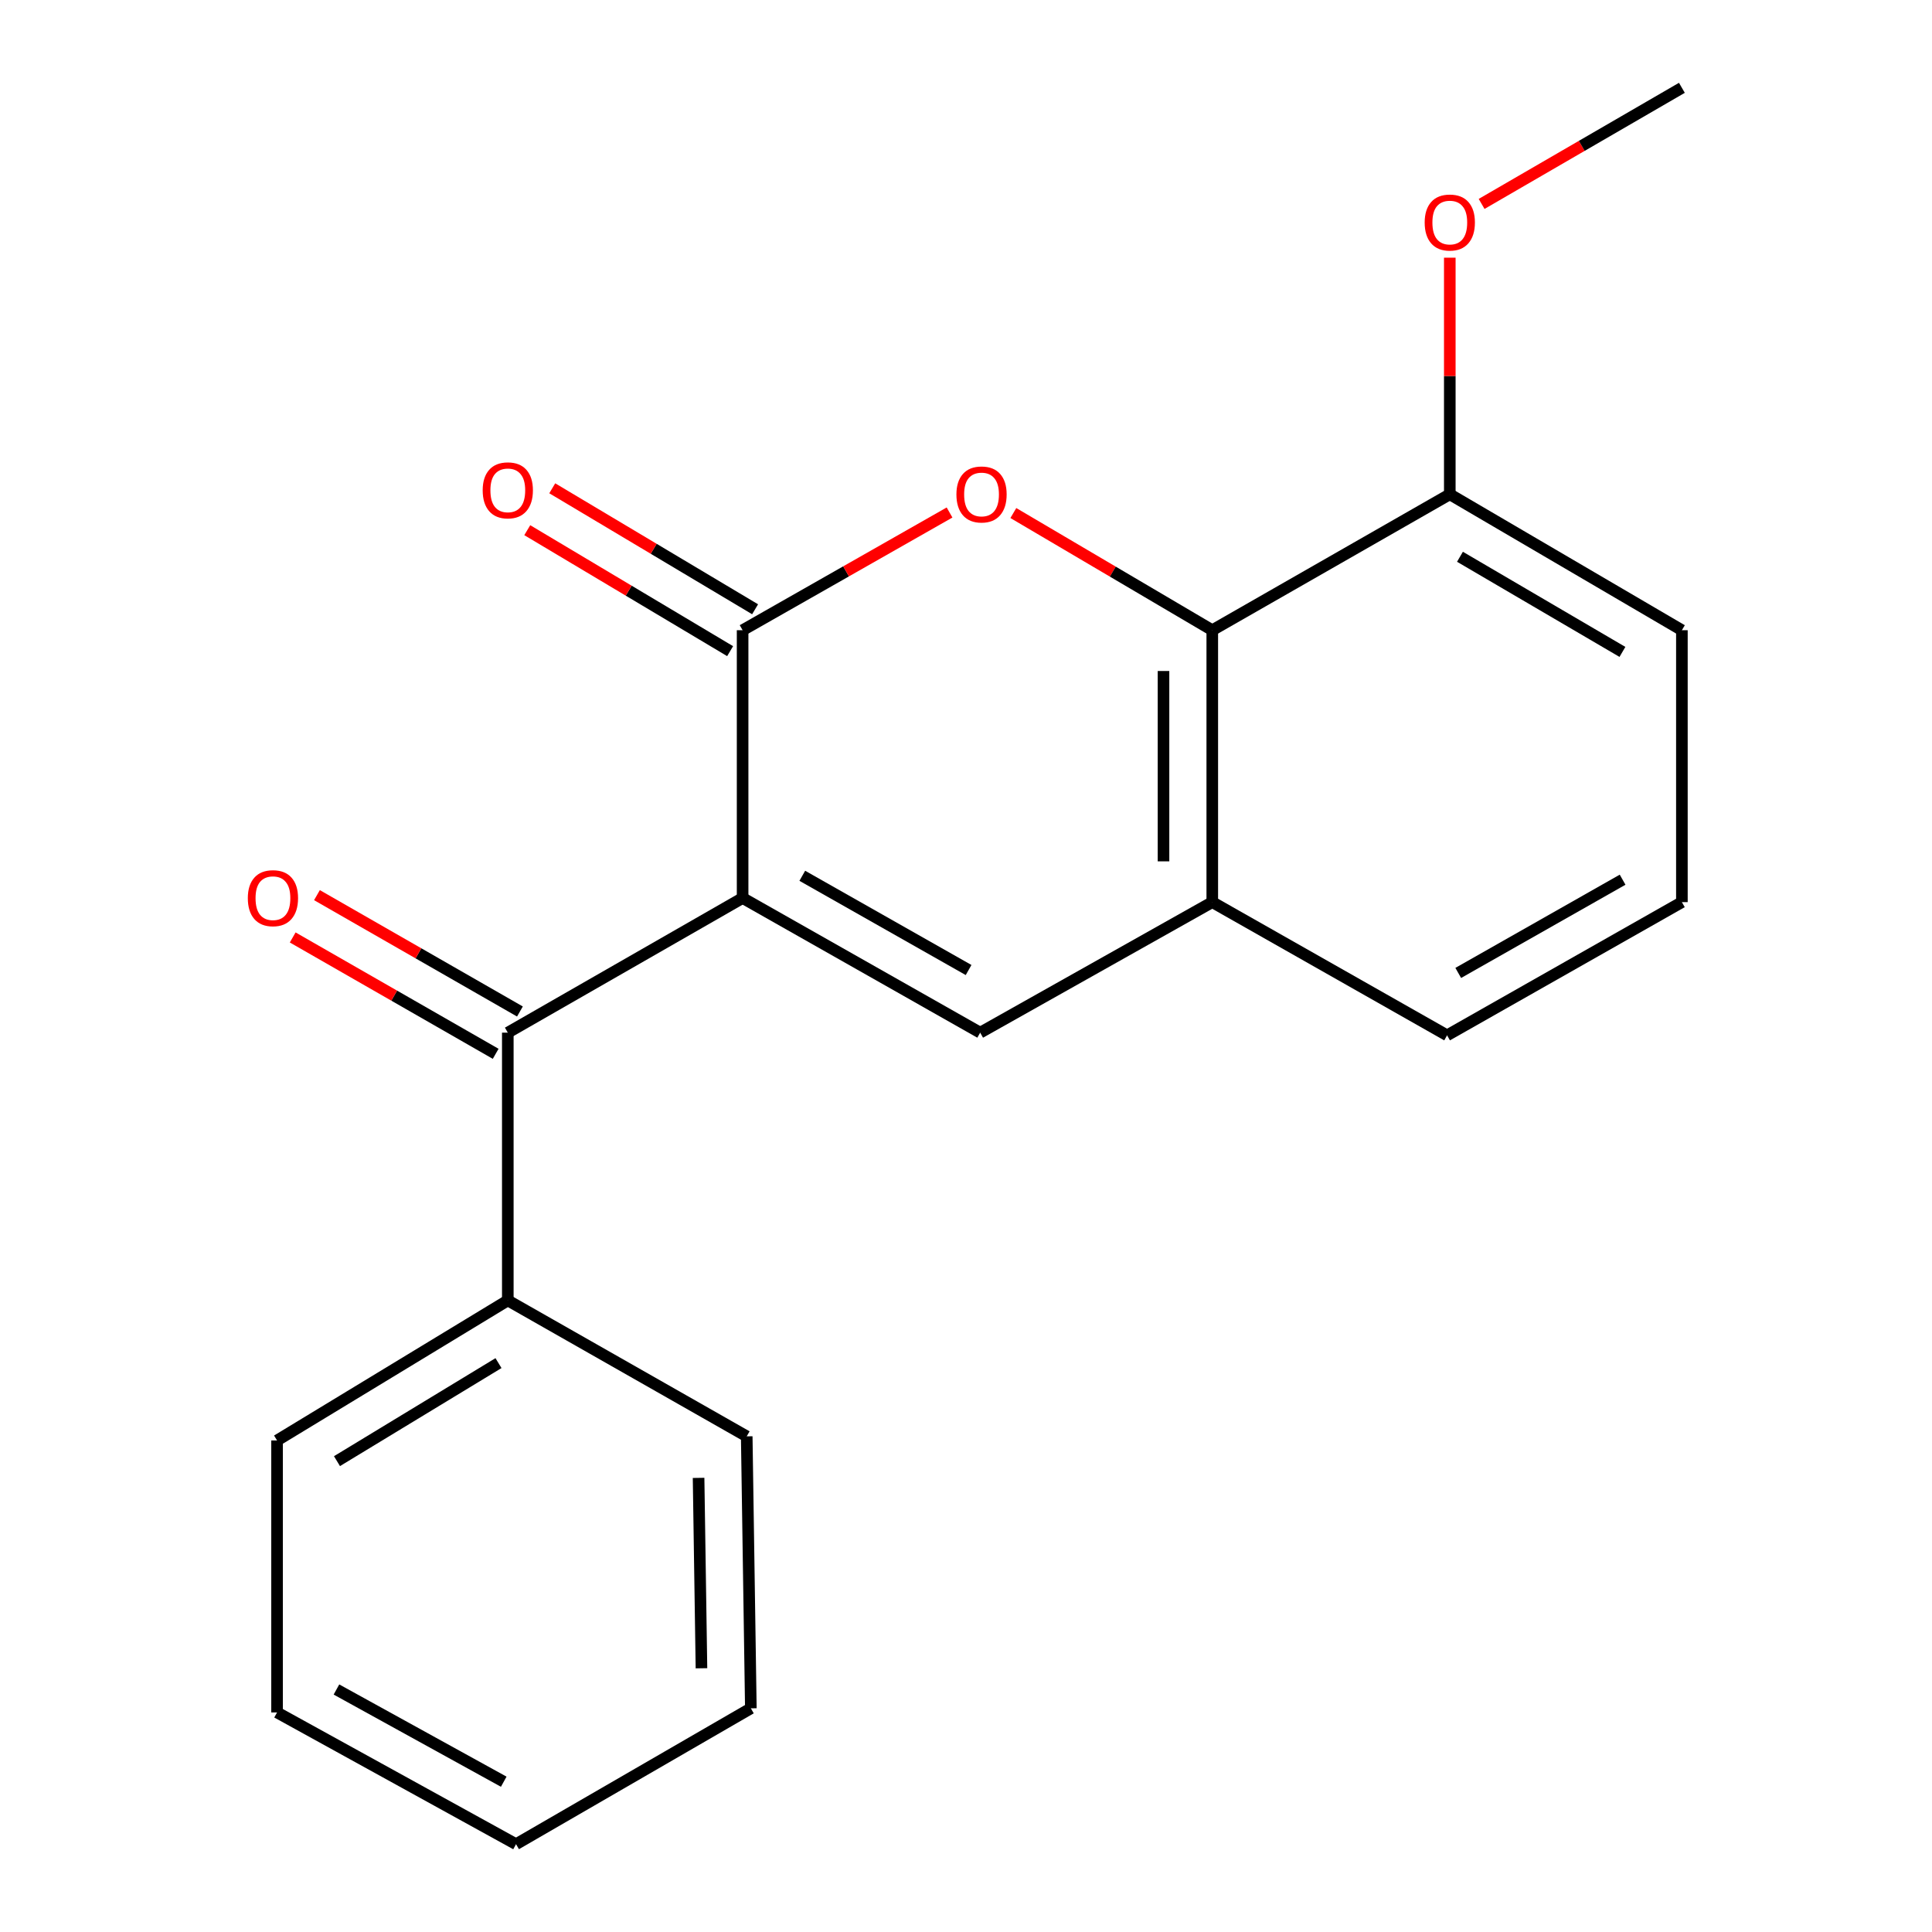 <?xml version='1.0' encoding='iso-8859-1'?>
<svg version='1.1' baseProfile='full'
              xmlns='http://www.w3.org/2000/svg'
                      xmlns:rdkit='http://www.rdkit.org/xml'
                      xmlns:xlink='http://www.w3.org/1999/xlink'
                  xml:space='preserve'
width='1000px' height='1000px' viewBox='0 0 1000 1000'>
<!-- END OF HEADER -->
<rect style='opacity:1.0;fill:#FFFFFF;stroke:none' width='1000' height='1000' x='0' y='0'> </rect>
<path class='bond-0' d='M 384.373,464.813 L 384.373,326.195' style='fill:none;fill-rule:evenodd;stroke:#000000;stroke-width:6px;stroke-linecap:butt;stroke-linejoin:miter;stroke-opacity:1' />
<path class='bond-2' d='M 384.373,464.813 L 507.34,534.5' style='fill:none;fill-rule:evenodd;stroke:#000000;stroke-width:6px;stroke-linecap:butt;stroke-linejoin:miter;stroke-opacity:1' />
<path class='bond-2' d='M 415.265,453.304 L 501.341,502.085' style='fill:none;fill-rule:evenodd;stroke:#000000;stroke-width:6px;stroke-linecap:butt;stroke-linejoin:miter;stroke-opacity:1' />
<path class='bond-3' d='M 384.373,464.813 L 262.838,534.5' style='fill:none;fill-rule:evenodd;stroke:#000000;stroke-width:6px;stroke-linecap:butt;stroke-linejoin:miter;stroke-opacity:1' />
<path class='bond-1' d='M 384.373,326.195 L 437.929,295.731' style='fill:none;fill-rule:evenodd;stroke:#000000;stroke-width:6px;stroke-linecap:butt;stroke-linejoin:miter;stroke-opacity:1' />
<path class='bond-1' d='M 437.929,295.731 L 491.484,265.267' style='fill:none;fill-rule:evenodd;stroke:#FF0000;stroke-width:6px;stroke-linecap:butt;stroke-linejoin:miter;stroke-opacity:1' />
<path class='bond-6' d='M 390.838,315.355 L 338.339,284.047' style='fill:none;fill-rule:evenodd;stroke:#000000;stroke-width:6px;stroke-linecap:butt;stroke-linejoin:miter;stroke-opacity:1' />
<path class='bond-6' d='M 338.339,284.047 L 285.84,252.739' style='fill:none;fill-rule:evenodd;stroke:#FF0000;stroke-width:6px;stroke-linecap:butt;stroke-linejoin:miter;stroke-opacity:1' />
<path class='bond-6' d='M 377.909,337.036 L 325.41,305.728' style='fill:none;fill-rule:evenodd;stroke:#000000;stroke-width:6px;stroke-linecap:butt;stroke-linejoin:miter;stroke-opacity:1' />
<path class='bond-6' d='M 325.41,305.728 L 272.911,274.42' style='fill:none;fill-rule:evenodd;stroke:#FF0000;stroke-width:6px;stroke-linecap:butt;stroke-linejoin:miter;stroke-opacity:1' />
<path class='bond-20' d='M 524.506,265.547 L 575.989,295.871' style='fill:none;fill-rule:evenodd;stroke:#FF0000;stroke-width:6px;stroke-linecap:butt;stroke-linejoin:miter;stroke-opacity:1' />
<path class='bond-20' d='M 575.989,295.871 L 627.473,326.195' style='fill:none;fill-rule:evenodd;stroke:#000000;stroke-width:6px;stroke-linecap:butt;stroke-linejoin:miter;stroke-opacity:1' />
<path class='bond-5' d='M 507.34,534.5 L 627.473,466.944' style='fill:none;fill-rule:evenodd;stroke:#000000;stroke-width:6px;stroke-linecap:butt;stroke-linejoin:miter;stroke-opacity:1' />
<path class='bond-7' d='M 269.115,523.55 L 216.585,493.436' style='fill:none;fill-rule:evenodd;stroke:#000000;stroke-width:6px;stroke-linecap:butt;stroke-linejoin:miter;stroke-opacity:1' />
<path class='bond-7' d='M 216.585,493.436 L 164.055,463.323' style='fill:none;fill-rule:evenodd;stroke:#FF0000;stroke-width:6px;stroke-linecap:butt;stroke-linejoin:miter;stroke-opacity:1' />
<path class='bond-7' d='M 256.561,545.45 L 204.03,515.337' style='fill:none;fill-rule:evenodd;stroke:#000000;stroke-width:6px;stroke-linecap:butt;stroke-linejoin:miter;stroke-opacity:1' />
<path class='bond-7' d='M 204.03,515.337 L 151.5,485.224' style='fill:none;fill-rule:evenodd;stroke:#FF0000;stroke-width:6px;stroke-linecap:butt;stroke-linejoin:miter;stroke-opacity:1' />
<path class='bond-9' d='M 262.838,534.5 L 262.838,673.089' style='fill:none;fill-rule:evenodd;stroke:#000000;stroke-width:6px;stroke-linecap:butt;stroke-linejoin:miter;stroke-opacity:1' />
<path class='bond-4' d='M 627.473,326.195 L 627.473,466.944' style='fill:none;fill-rule:evenodd;stroke:#000000;stroke-width:6px;stroke-linecap:butt;stroke-linejoin:miter;stroke-opacity:1' />
<path class='bond-4' d='M 602.229,347.308 L 602.229,445.832' style='fill:none;fill-rule:evenodd;stroke:#000000;stroke-width:6px;stroke-linecap:butt;stroke-linejoin:miter;stroke-opacity:1' />
<path class='bond-8' d='M 627.473,326.195 L 750.411,255.849' style='fill:none;fill-rule:evenodd;stroke:#000000;stroke-width:6px;stroke-linecap:butt;stroke-linejoin:miter;stroke-opacity:1' />
<path class='bond-11' d='M 627.473,466.944 L 749.008,535.888' style='fill:none;fill-rule:evenodd;stroke:#000000;stroke-width:6px;stroke-linecap:butt;stroke-linejoin:miter;stroke-opacity:1' />
<path class='bond-10' d='M 750.411,255.849 L 750.411,194.614' style='fill:none;fill-rule:evenodd;stroke:#000000;stroke-width:6px;stroke-linecap:butt;stroke-linejoin:miter;stroke-opacity:1' />
<path class='bond-10' d='M 750.411,194.614 L 750.411,133.379' style='fill:none;fill-rule:evenodd;stroke:#FF0000;stroke-width:6px;stroke-linecap:butt;stroke-linejoin:miter;stroke-opacity:1' />
<path class='bond-22' d='M 750.411,255.849 L 870.544,326.195' style='fill:none;fill-rule:evenodd;stroke:#000000;stroke-width:6px;stroke-linecap:butt;stroke-linejoin:miter;stroke-opacity:1' />
<path class='bond-22' d='M 755.675,288.185 L 839.768,337.427' style='fill:none;fill-rule:evenodd;stroke:#000000;stroke-width:6px;stroke-linecap:butt;stroke-linejoin:miter;stroke-opacity:1' />
<path class='bond-14' d='M 262.838,673.089 L 143.406,745.582' style='fill:none;fill-rule:evenodd;stroke:#000000;stroke-width:6px;stroke-linecap:butt;stroke-linejoin:miter;stroke-opacity:1' />
<path class='bond-14' d='M 258.021,705.543 L 174.419,756.288' style='fill:none;fill-rule:evenodd;stroke:#000000;stroke-width:6px;stroke-linecap:butt;stroke-linejoin:miter;stroke-opacity:1' />
<path class='bond-15' d='M 262.838,673.089 L 386.505,743.45' style='fill:none;fill-rule:evenodd;stroke:#000000;stroke-width:6px;stroke-linecap:butt;stroke-linejoin:miter;stroke-opacity:1' />
<path class='bond-16' d='M 766.882,105.551 L 818.713,75.503' style='fill:none;fill-rule:evenodd;stroke:#FF0000;stroke-width:6px;stroke-linecap:butt;stroke-linejoin:miter;stroke-opacity:1' />
<path class='bond-16' d='M 818.713,75.503 L 870.544,45.455' style='fill:none;fill-rule:evenodd;stroke:#000000;stroke-width:6px;stroke-linecap:butt;stroke-linejoin:miter;stroke-opacity:1' />
<path class='bond-12' d='M 749.008,535.888 L 870.544,466.944' style='fill:none;fill-rule:evenodd;stroke:#000000;stroke-width:6px;stroke-linecap:butt;stroke-linejoin:miter;stroke-opacity:1' />
<path class='bond-12' d='M 754.783,503.59 L 839.858,455.329' style='fill:none;fill-rule:evenodd;stroke:#000000;stroke-width:6px;stroke-linecap:butt;stroke-linejoin:miter;stroke-opacity:1' />
<path class='bond-13' d='M 870.544,466.944 L 870.544,326.195' style='fill:none;fill-rule:evenodd;stroke:#000000;stroke-width:6px;stroke-linecap:butt;stroke-linejoin:miter;stroke-opacity:1' />
<path class='bond-18' d='M 143.406,745.582 L 143.406,886.359' style='fill:none;fill-rule:evenodd;stroke:#000000;stroke-width:6px;stroke-linecap:butt;stroke-linejoin:miter;stroke-opacity:1' />
<path class='bond-17' d='M 386.505,743.45 L 388.637,884.227' style='fill:none;fill-rule:evenodd;stroke:#000000;stroke-width:6px;stroke-linecap:butt;stroke-linejoin:miter;stroke-opacity:1' />
<path class='bond-17' d='M 361.584,764.949 L 363.076,863.493' style='fill:none;fill-rule:evenodd;stroke:#000000;stroke-width:6px;stroke-linecap:butt;stroke-linejoin:miter;stroke-opacity:1' />
<path class='bond-19' d='M 388.637,884.227 L 267.101,954.545' style='fill:none;fill-rule:evenodd;stroke:#000000;stroke-width:6px;stroke-linecap:butt;stroke-linejoin:miter;stroke-opacity:1' />
<path class='bond-21' d='M 143.406,886.359 L 267.101,954.545' style='fill:none;fill-rule:evenodd;stroke:#000000;stroke-width:6px;stroke-linecap:butt;stroke-linejoin:miter;stroke-opacity:1' />
<path class='bond-21' d='M 174.147,874.479 L 260.734,922.21' style='fill:none;fill-rule:evenodd;stroke:#000000;stroke-width:6px;stroke-linecap:butt;stroke-linejoin:miter;stroke-opacity:1' />
<path  class='atom-2' d='M 495.041 255.929
Q 495.041 249.129, 498.401 245.329
Q 501.761 241.529, 508.041 241.529
Q 514.321 241.529, 517.681 245.329
Q 521.041 249.129, 521.041 255.929
Q 521.041 262.809, 517.641 266.729
Q 514.241 270.609, 508.041 270.609
Q 501.801 270.609, 498.401 266.729
Q 495.041 262.849, 495.041 255.929
M 508.041 267.409
Q 512.361 267.409, 514.681 264.529
Q 517.041 261.609, 517.041 255.929
Q 517.041 250.369, 514.681 247.569
Q 512.361 244.729, 508.041 244.729
Q 503.721 244.729, 501.361 247.529
Q 499.041 250.329, 499.041 255.929
Q 499.041 261.649, 501.361 264.529
Q 503.721 267.409, 508.041 267.409
' fill='#FF0000'/>
<path  class='atom-7' d='M 249.838 253.797
Q 249.838 246.997, 253.198 243.197
Q 256.558 239.397, 262.838 239.397
Q 269.118 239.397, 272.478 243.197
Q 275.838 246.997, 275.838 253.797
Q 275.838 260.677, 272.438 264.597
Q 269.038 268.477, 262.838 268.477
Q 256.598 268.477, 253.198 264.597
Q 249.838 260.717, 249.838 253.797
M 262.838 265.277
Q 267.158 265.277, 269.478 262.397
Q 271.838 259.477, 271.838 253.797
Q 271.838 248.237, 269.478 245.437
Q 267.158 242.597, 262.838 242.597
Q 258.518 242.597, 256.158 245.397
Q 253.838 248.197, 253.838 253.797
Q 253.838 259.517, 256.158 262.397
Q 258.518 265.277, 262.838 265.277
' fill='#FF0000'/>
<path  class='atom-8' d='M 128.274 464.893
Q 128.274 458.093, 131.634 454.293
Q 134.994 450.493, 141.274 450.493
Q 147.554 450.493, 150.914 454.293
Q 154.274 458.093, 154.274 464.893
Q 154.274 471.773, 150.874 475.693
Q 147.474 479.573, 141.274 479.573
Q 135.034 479.573, 131.634 475.693
Q 128.274 471.813, 128.274 464.893
M 141.274 476.373
Q 145.594 476.373, 147.914 473.493
Q 150.274 470.573, 150.274 464.893
Q 150.274 459.333, 147.914 456.533
Q 145.594 453.693, 141.274 453.693
Q 136.954 453.693, 134.594 456.493
Q 132.274 459.293, 132.274 464.893
Q 132.274 470.613, 134.594 473.493
Q 136.954 476.373, 141.274 476.373
' fill='#FF0000'/>
<path  class='atom-11' d='M 737.411 115.18
Q 737.411 108.38, 740.771 104.58
Q 744.131 100.78, 750.411 100.78
Q 756.691 100.78, 760.051 104.58
Q 763.411 108.38, 763.411 115.18
Q 763.411 122.06, 760.011 125.98
Q 756.611 129.86, 750.411 129.86
Q 744.171 129.86, 740.771 125.98
Q 737.411 122.1, 737.411 115.18
M 750.411 126.66
Q 754.731 126.66, 757.051 123.78
Q 759.411 120.86, 759.411 115.18
Q 759.411 109.62, 757.051 106.82
Q 754.731 103.98, 750.411 103.98
Q 746.091 103.98, 743.731 106.78
Q 741.411 109.58, 741.411 115.18
Q 741.411 120.9, 743.731 123.78
Q 746.091 126.66, 750.411 126.66
' fill='#FF0000'/>
</svg>
